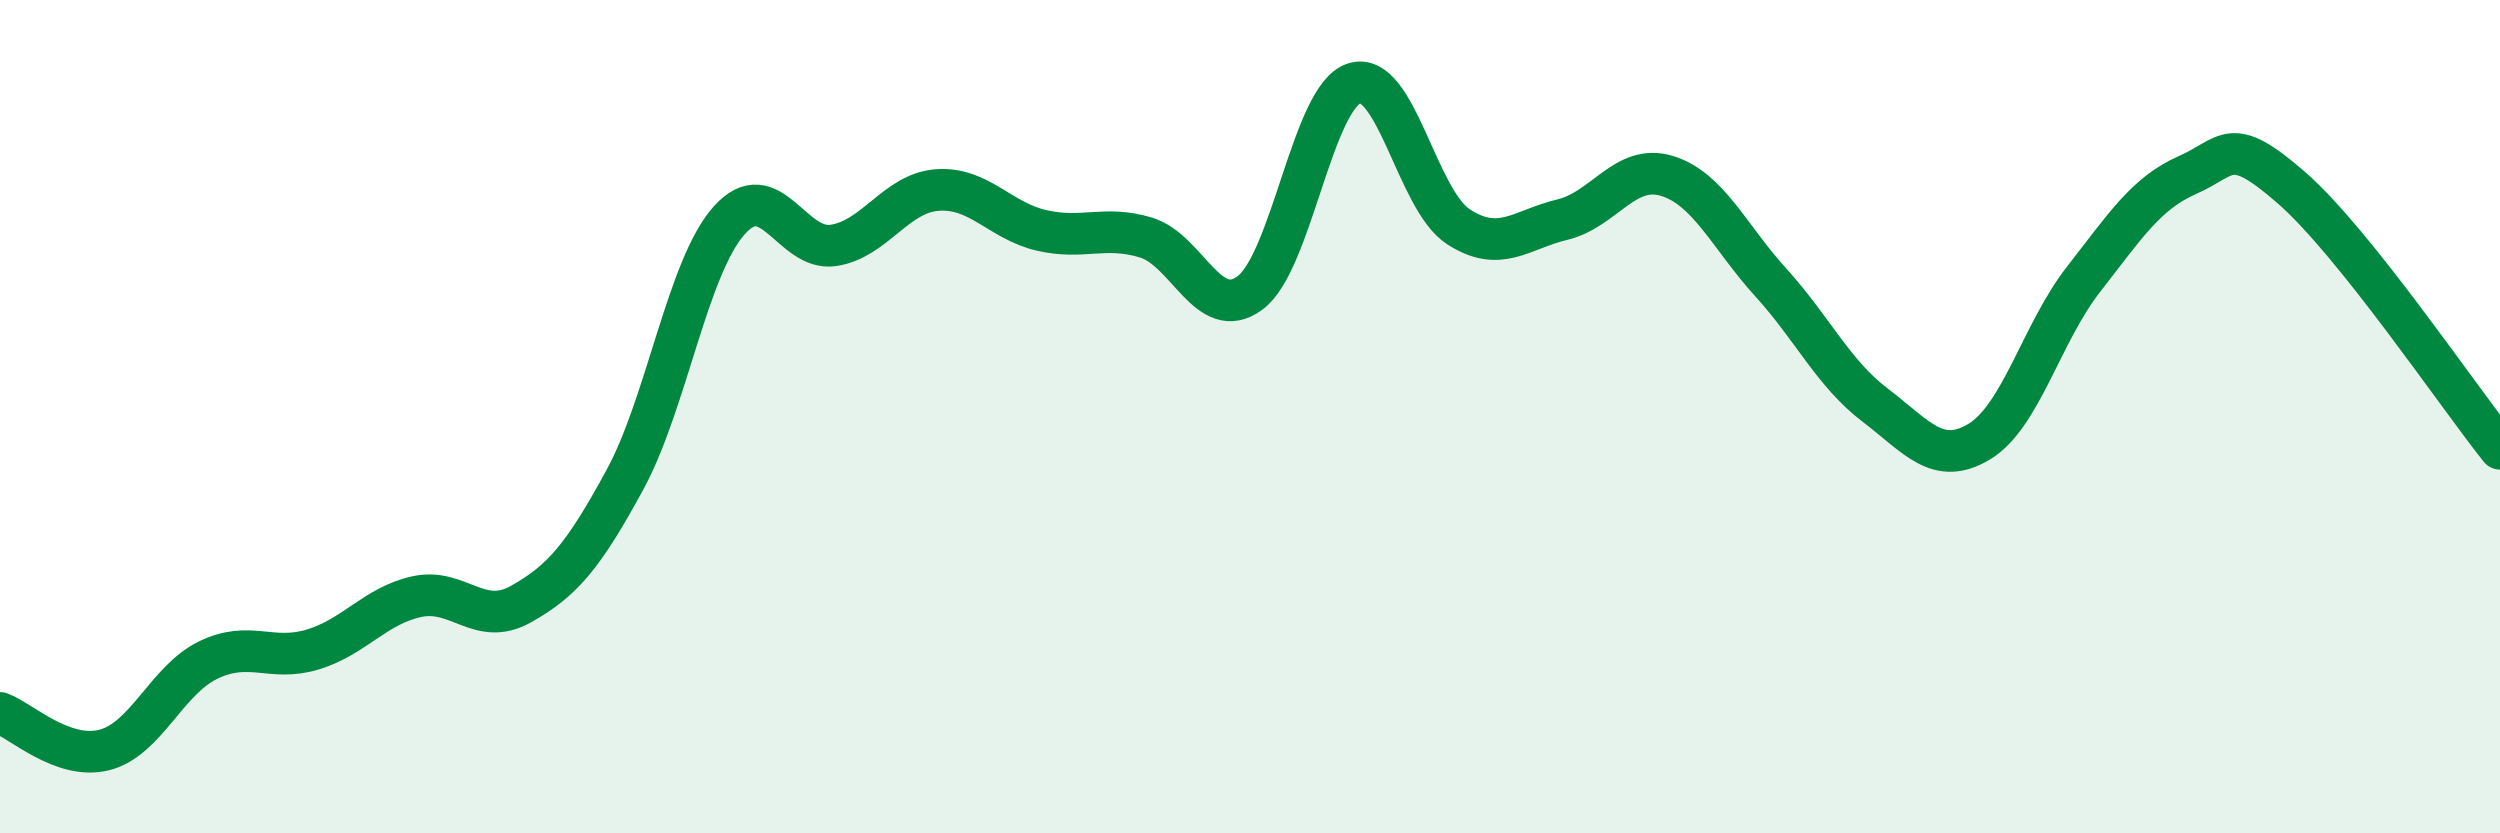 
    <svg width="60" height="20" viewBox="0 0 60 20" xmlns="http://www.w3.org/2000/svg">
      <path
        d="M 0,17.11 C 0.5,17.29 1.5,18.25 2.5,18 C 3.5,17.75 4,16.32 5,15.84 C 6,15.36 6.5,15.89 7.5,15.59 C 8.5,15.29 9,14.54 10,14.32 C 11,14.1 11.5,15.06 12.5,14.5 C 13.5,13.94 14,13.35 15,11.51 C 16,9.67 16.5,6.41 17.5,5.29 C 18.5,4.17 19,6.04 20,5.89 C 21,5.74 21.5,4.63 22.5,4.56 C 23.5,4.49 24,5.3 25,5.53 C 26,5.76 26.5,5.4 27.5,5.7 C 28.5,6 29,7.77 30,7.03 C 31,6.29 31.5,2.32 32.5,2 C 33.5,1.68 34,4.79 35,5.44 C 36,6.09 36.5,5.51 37.5,5.27 C 38.5,5.03 39,3.92 40,4.22 C 41,4.52 41.5,5.68 42.5,6.78 C 43.5,7.88 44,8.96 45,9.72 C 46,10.48 46.5,11.2 47.5,10.6 C 48.5,10 49,7.99 50,6.71 C 51,5.43 51.5,4.64 52.5,4.2 C 53.5,3.76 53.5,3.2 55,4.51 C 56.5,5.82 59,9.52 60,10.77L60 20L0 20Z"
        fill="#008740"
        opacity="0.1"
        stroke-linecap="round"
        stroke-linejoin="round"
      />
      <path
        d="M 0,17.11 C 0.5,17.29 1.5,18.25 2.5,18 C 3.5,17.75 4,16.32 5,15.84 C 6,15.36 6.5,15.89 7.5,15.59 C 8.5,15.29 9,14.54 10,14.32 C 11,14.1 11.5,15.06 12.5,14.5 C 13.5,13.94 14,13.35 15,11.51 C 16,9.67 16.5,6.41 17.5,5.29 C 18.5,4.17 19,6.04 20,5.89 C 21,5.74 21.5,4.63 22.5,4.56 C 23.5,4.49 24,5.3 25,5.53 C 26,5.76 26.5,5.4 27.5,5.7 C 28.5,6 29,7.77 30,7.03 C 31,6.29 31.5,2.32 32.5,2 C 33.5,1.68 34,4.79 35,5.44 C 36,6.09 36.5,5.51 37.5,5.27 C 38.5,5.03 39,3.92 40,4.22 C 41,4.52 41.5,5.68 42.5,6.78 C 43.5,7.88 44,8.96 45,9.72 C 46,10.48 46.5,11.2 47.5,10.6 C 48.5,10 49,7.99 50,6.71 C 51,5.43 51.5,4.64 52.5,4.2 C 53.5,3.76 53.5,3.2 55,4.51 C 56.5,5.82 59,9.52 60,10.77"
        stroke="#008740"
        stroke-width="1"
        fill="none"
        stroke-linecap="round"
        stroke-linejoin="round"
      />
    </svg>
  
